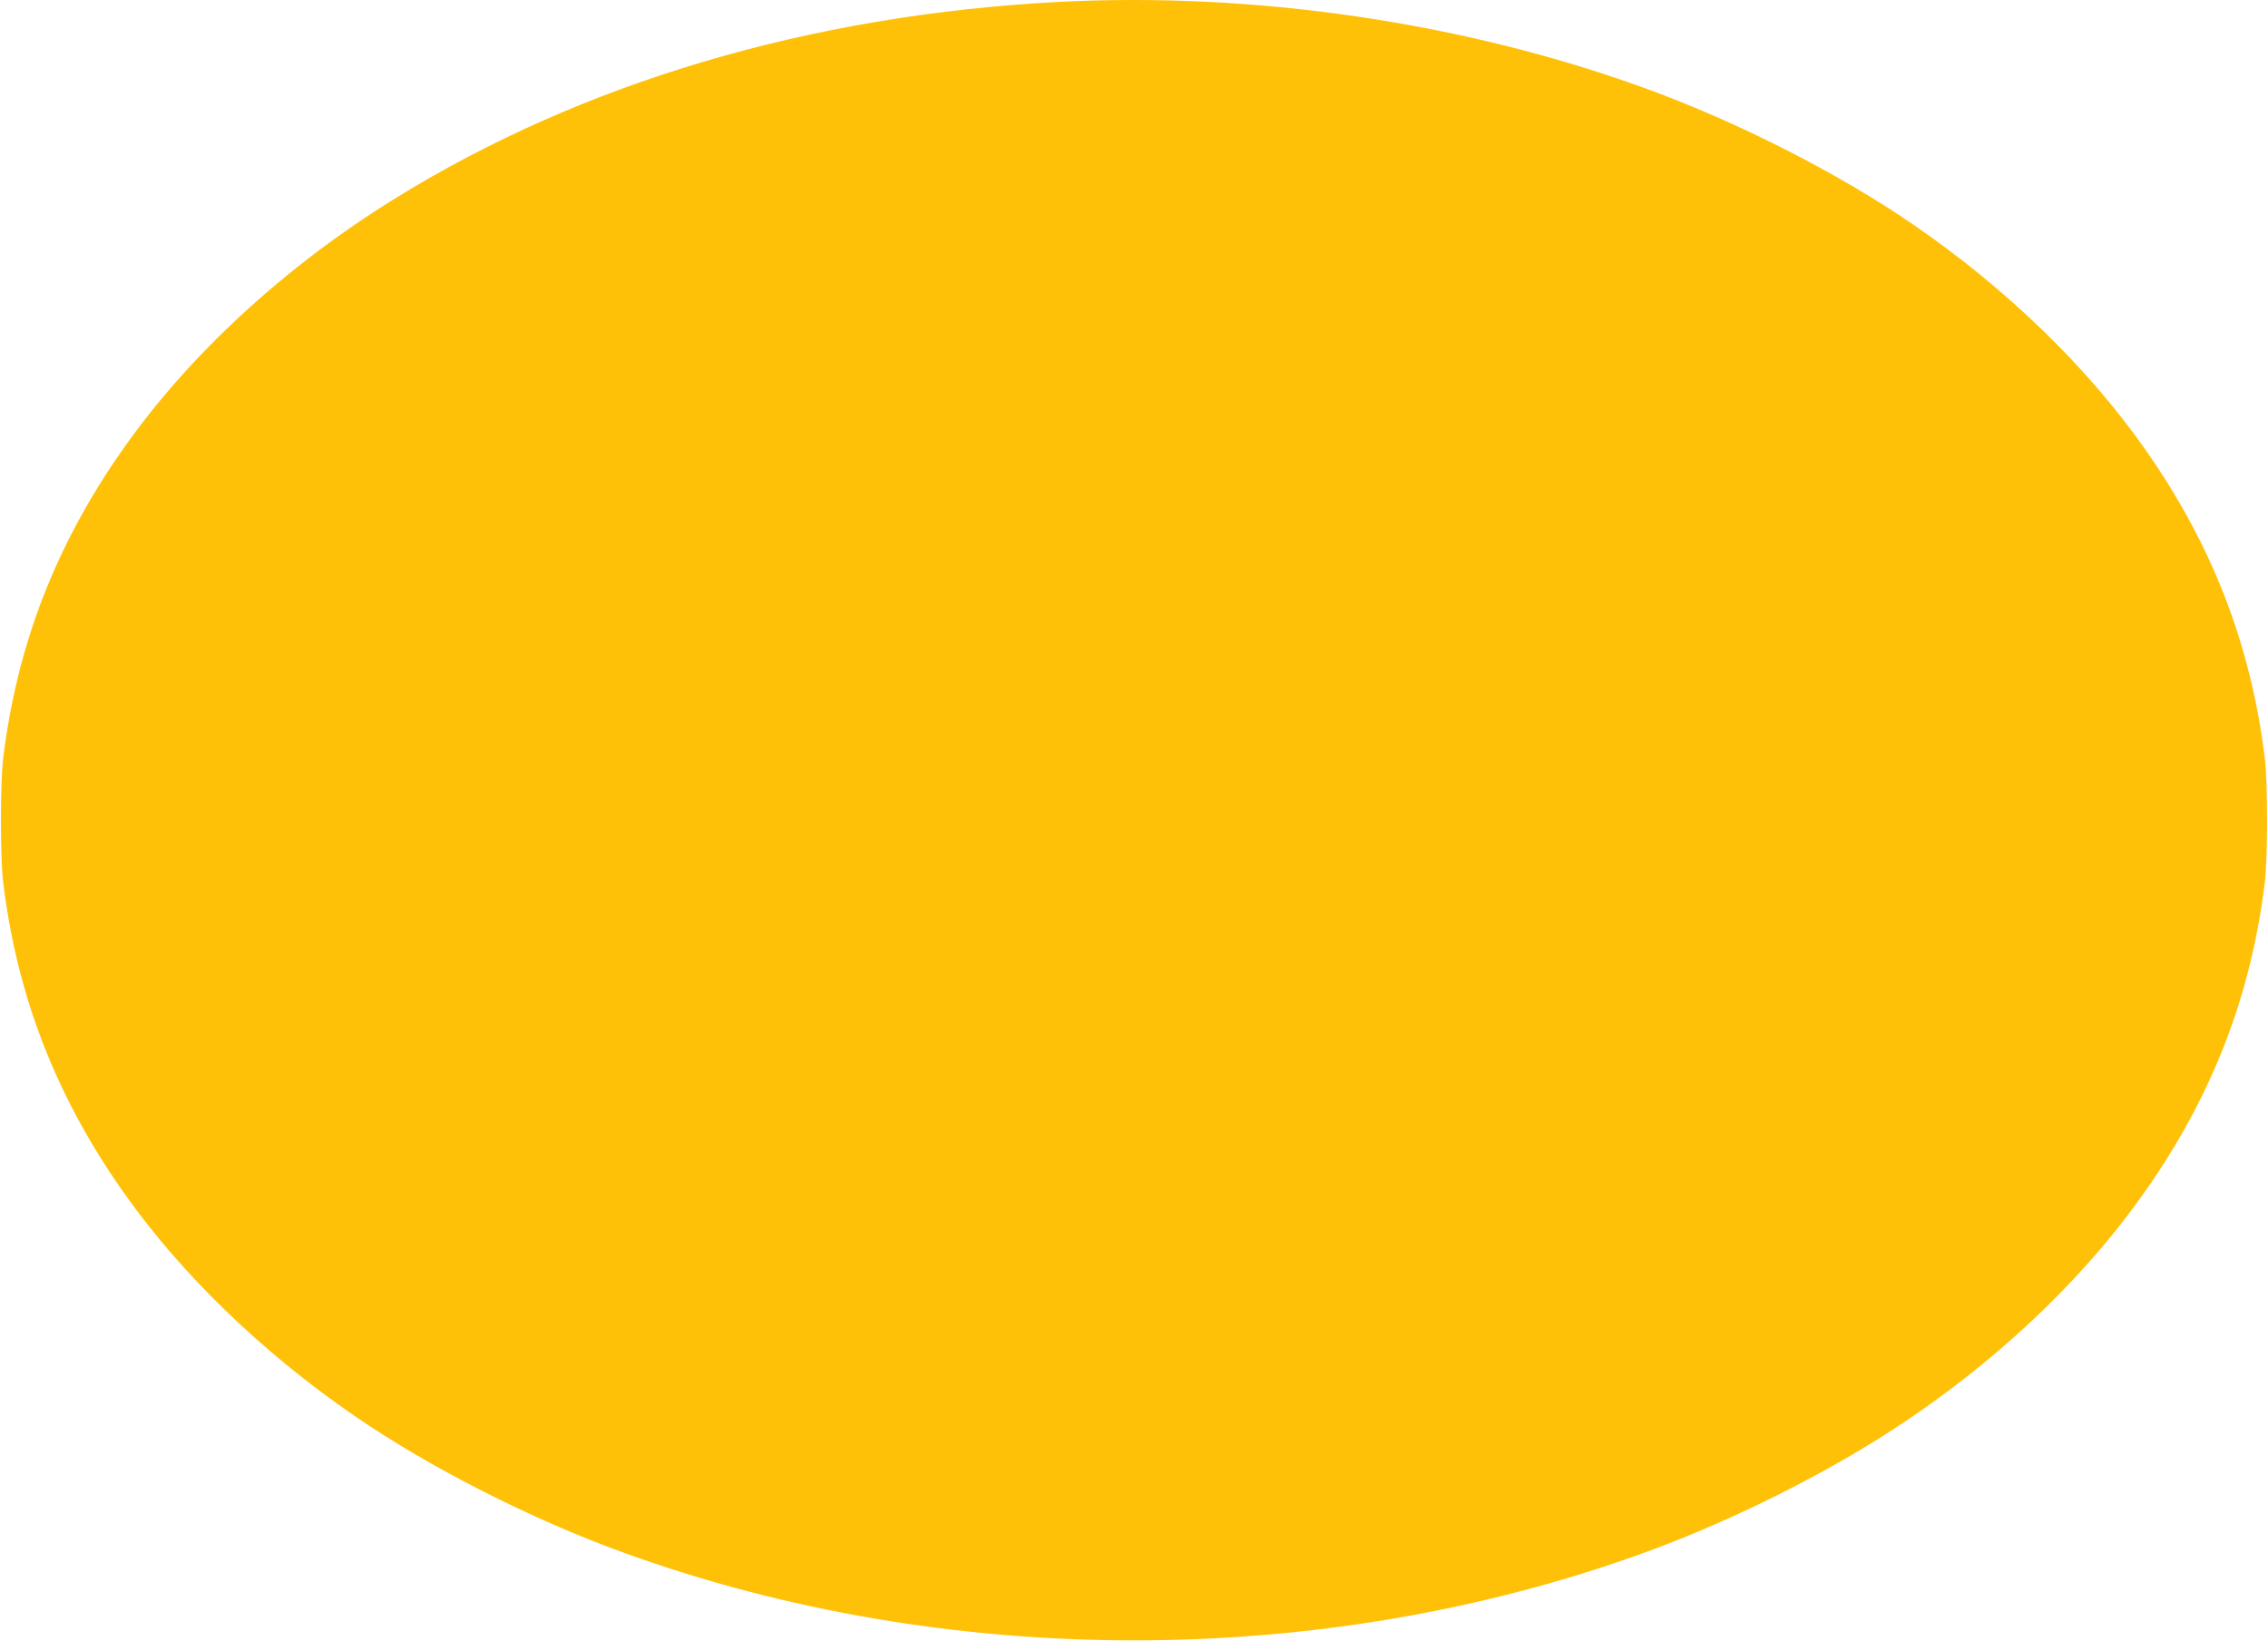 <?xml version="1.0" standalone="no"?>
<!DOCTYPE svg PUBLIC "-//W3C//DTD SVG 20010904//EN"
 "http://www.w3.org/TR/2001/REC-SVG-20010904/DTD/svg10.dtd">
<svg version="1.0" xmlns="http://www.w3.org/2000/svg"
 width="1280pt" height="926pt" viewBox="0 0 1280 926"
 preserveAspectRatio="xMidYMid meet">
<g transform="translate(0,926) scale(0.1,-0.1)"
fill="#ffc107" stroke="none">
<path d="M5970 9249 c-1399 -74 -2685 -455 -3745 -1112 -619 -383 -1159 -881
-1531 -1412 -379 -539 -598 -1105 -676 -1745 -17 -136 -17 -564 0 -700 78
-640 297 -1206 676 -1745 323 -461 782 -906 1306 -1266 424 -292 1003 -586
1524 -774 1817 -658 3935 -658 5752 0 432 156 911 388 1299 628 619 383 1159
881 1531 1412 379 539 598 1105 676 1745 17 136 17 564 0 700 -78 640 -297
1206 -676 1745 -323 461 -782 906 -1306 1266 -424 292 -1003 586 -1524 774
-1021 370 -2200 542 -3306 484z"/>
</g>
</svg>
